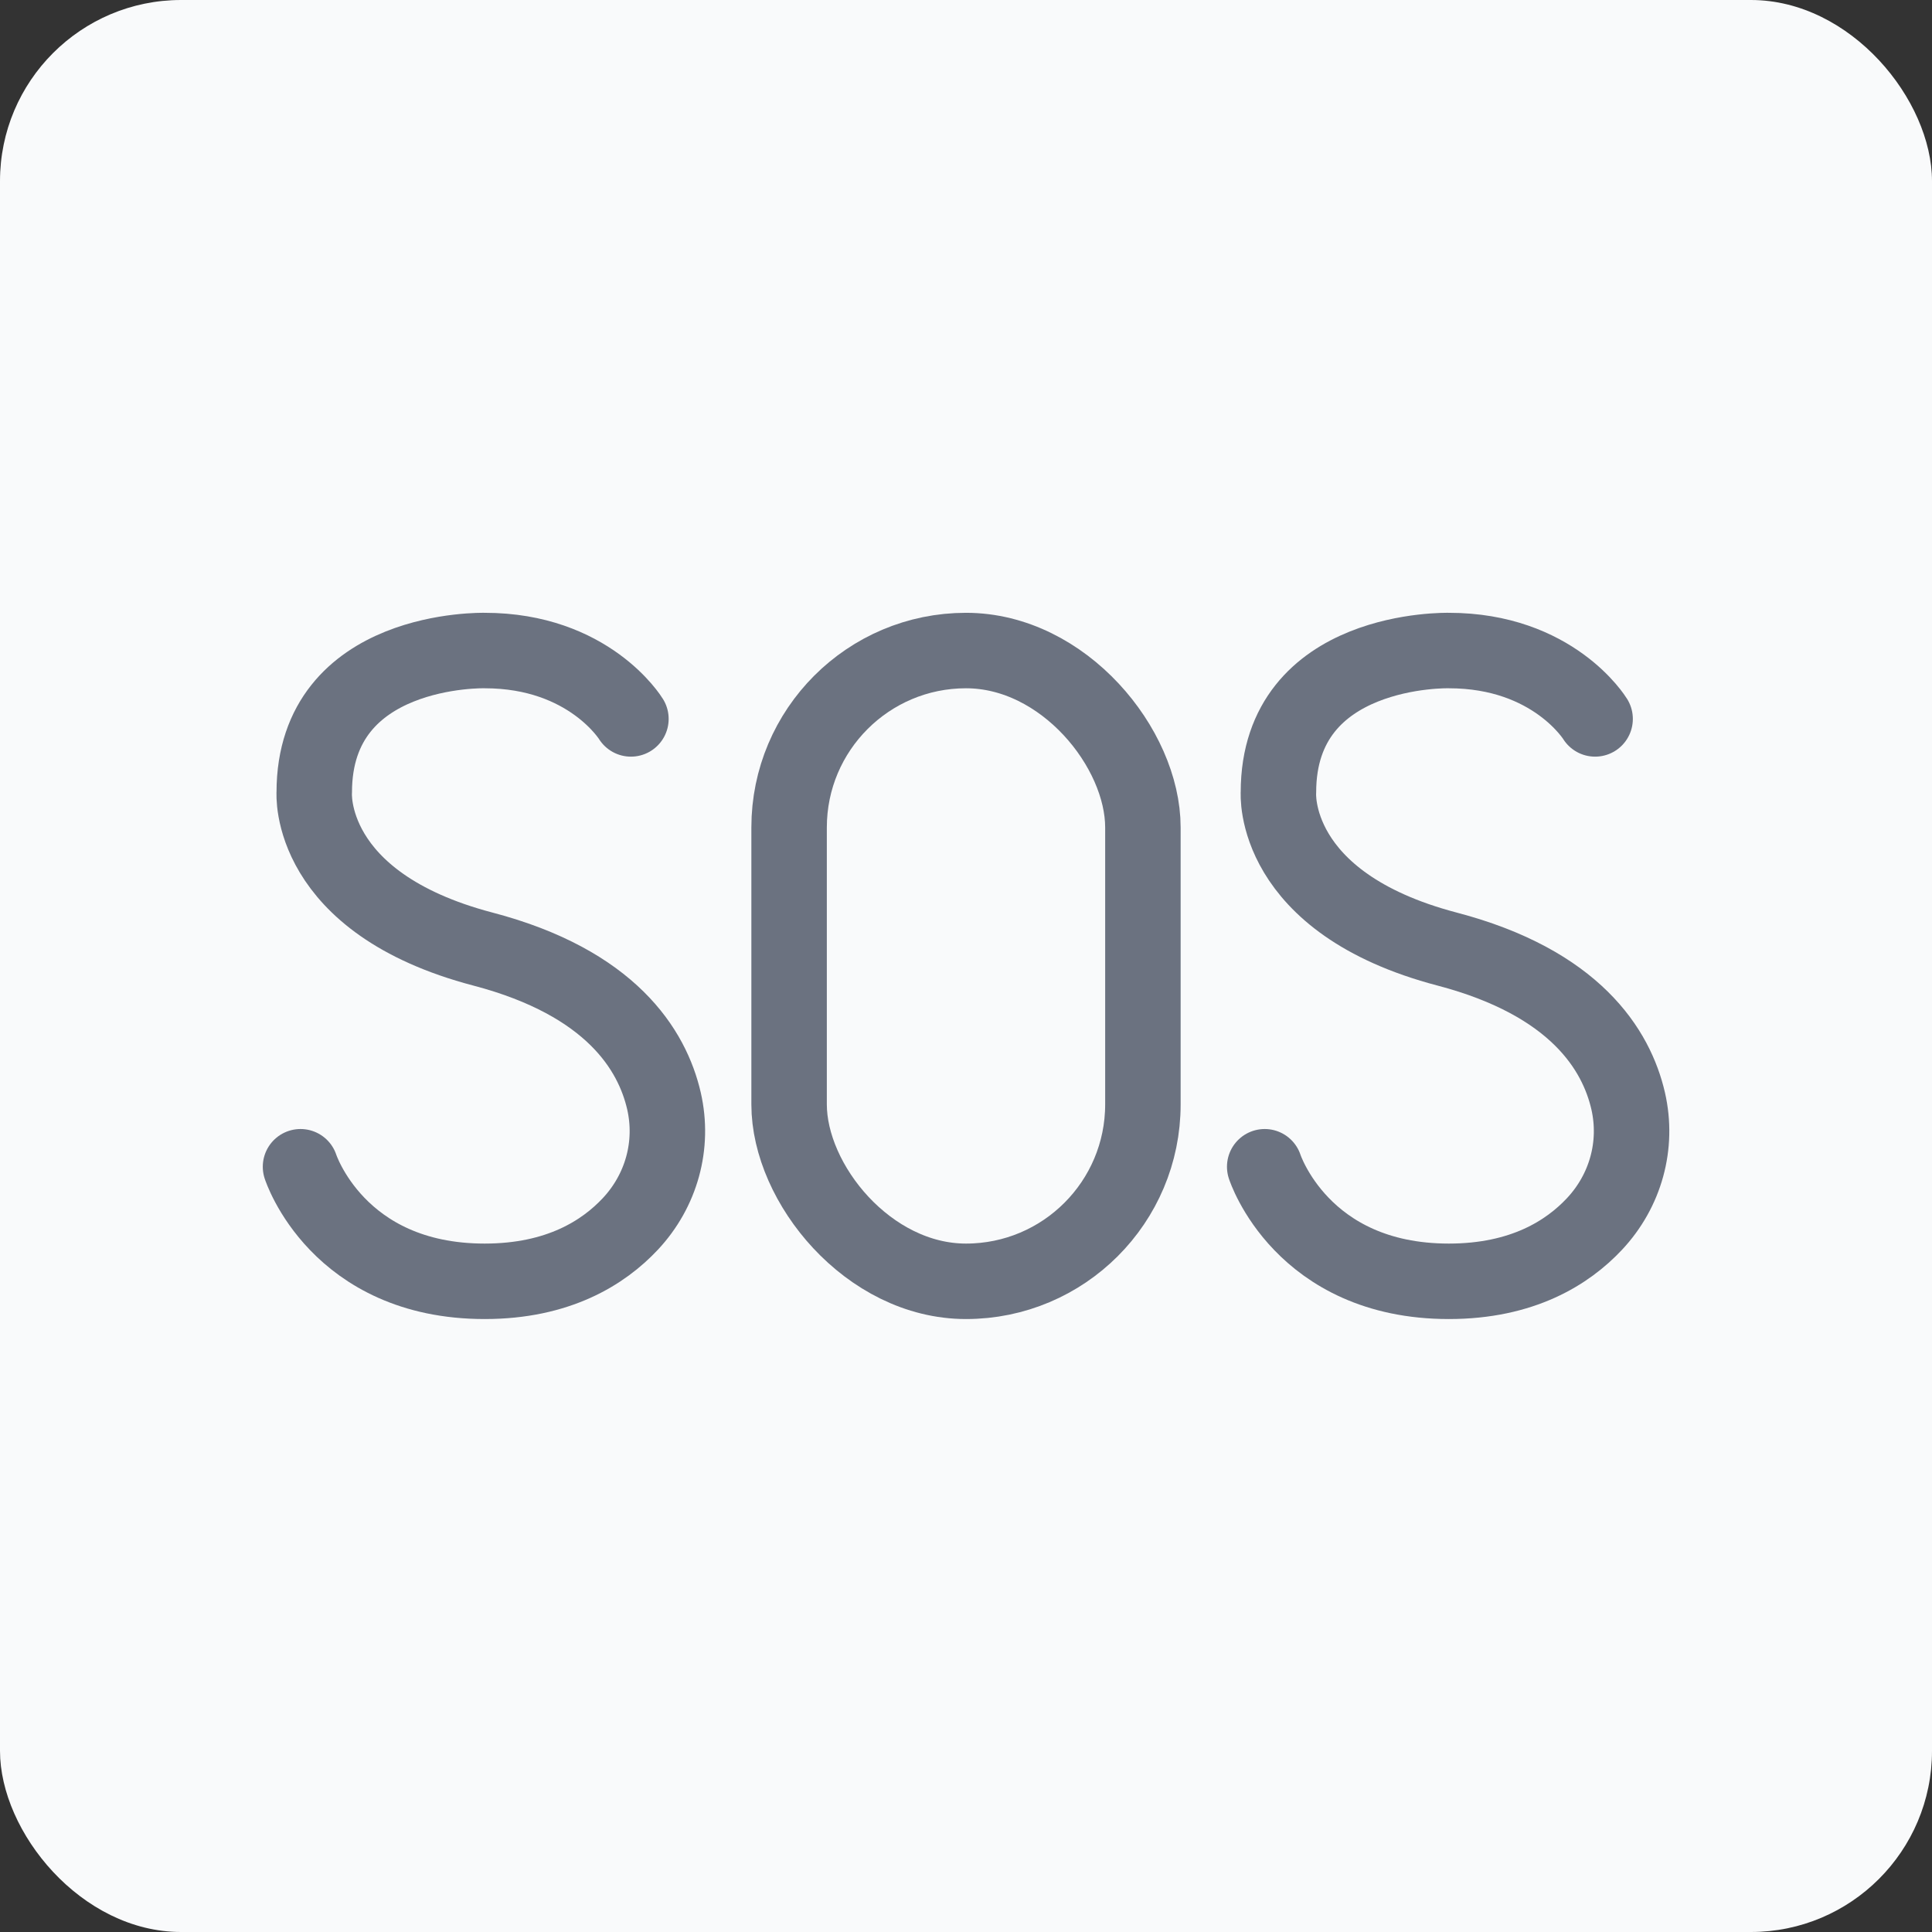 <?xml version="1.0" encoding="UTF-8"?>
<svg xmlns="http://www.w3.org/2000/svg" viewBox="0 0 128 128">
  <rect x="0" y="0" width="128" height="128" fill="#333333" stroke="none"/>
  <defs>
    <style>
      .cls-1 {
        fill: none;
        stroke: #6b7280;
        stroke-linecap: round;
        stroke-linejoin: round;
        stroke-width: 5px;
      }

      .cls-2 {
        fill: #f9fafb;
      }
    </style>
  </defs>
  <g id="sfondo">
    <rect class="cls-2" width="128" height="128" rx="12" ry="12"/>
  </g>
  <g id="icone">
    <g>
      <path class="cls-1" d="M41.8,47.63s-2.76-4.53-9.69-4.53c0,0-11.29-.29-11.29,9.39,0,0-.55,7.31,11.18,10.39,8.49,2.23,11.21,6.68,11.99,10.06.67,2.93-.17,5.95-2.23,8.15-1.78,1.9-4.77,3.8-9.65,3.8-9.76,0-12.2-7.59-12.2-7.59"/>
      <path class="cls-1" d="M105.68,47.63s-2.76-4.53-9.69-4.53c0,0-11.29-.29-11.29,9.39,0,0-.55,7.31,11.18,10.39,8.49,2.23,11.21,6.68,11.99,10.06.67,2.93-.17,5.95-2.23,8.15-1.78,1.9-4.77,3.8-9.65,3.8-9.76,0-12.2-7.59-12.2-7.59"/>
      <rect class="cls-1" x="52.28" y="43.1" width="23.44" height="41.79" rx="11.72" ry="11.72"/>
    </g>
  </g>
</svg>